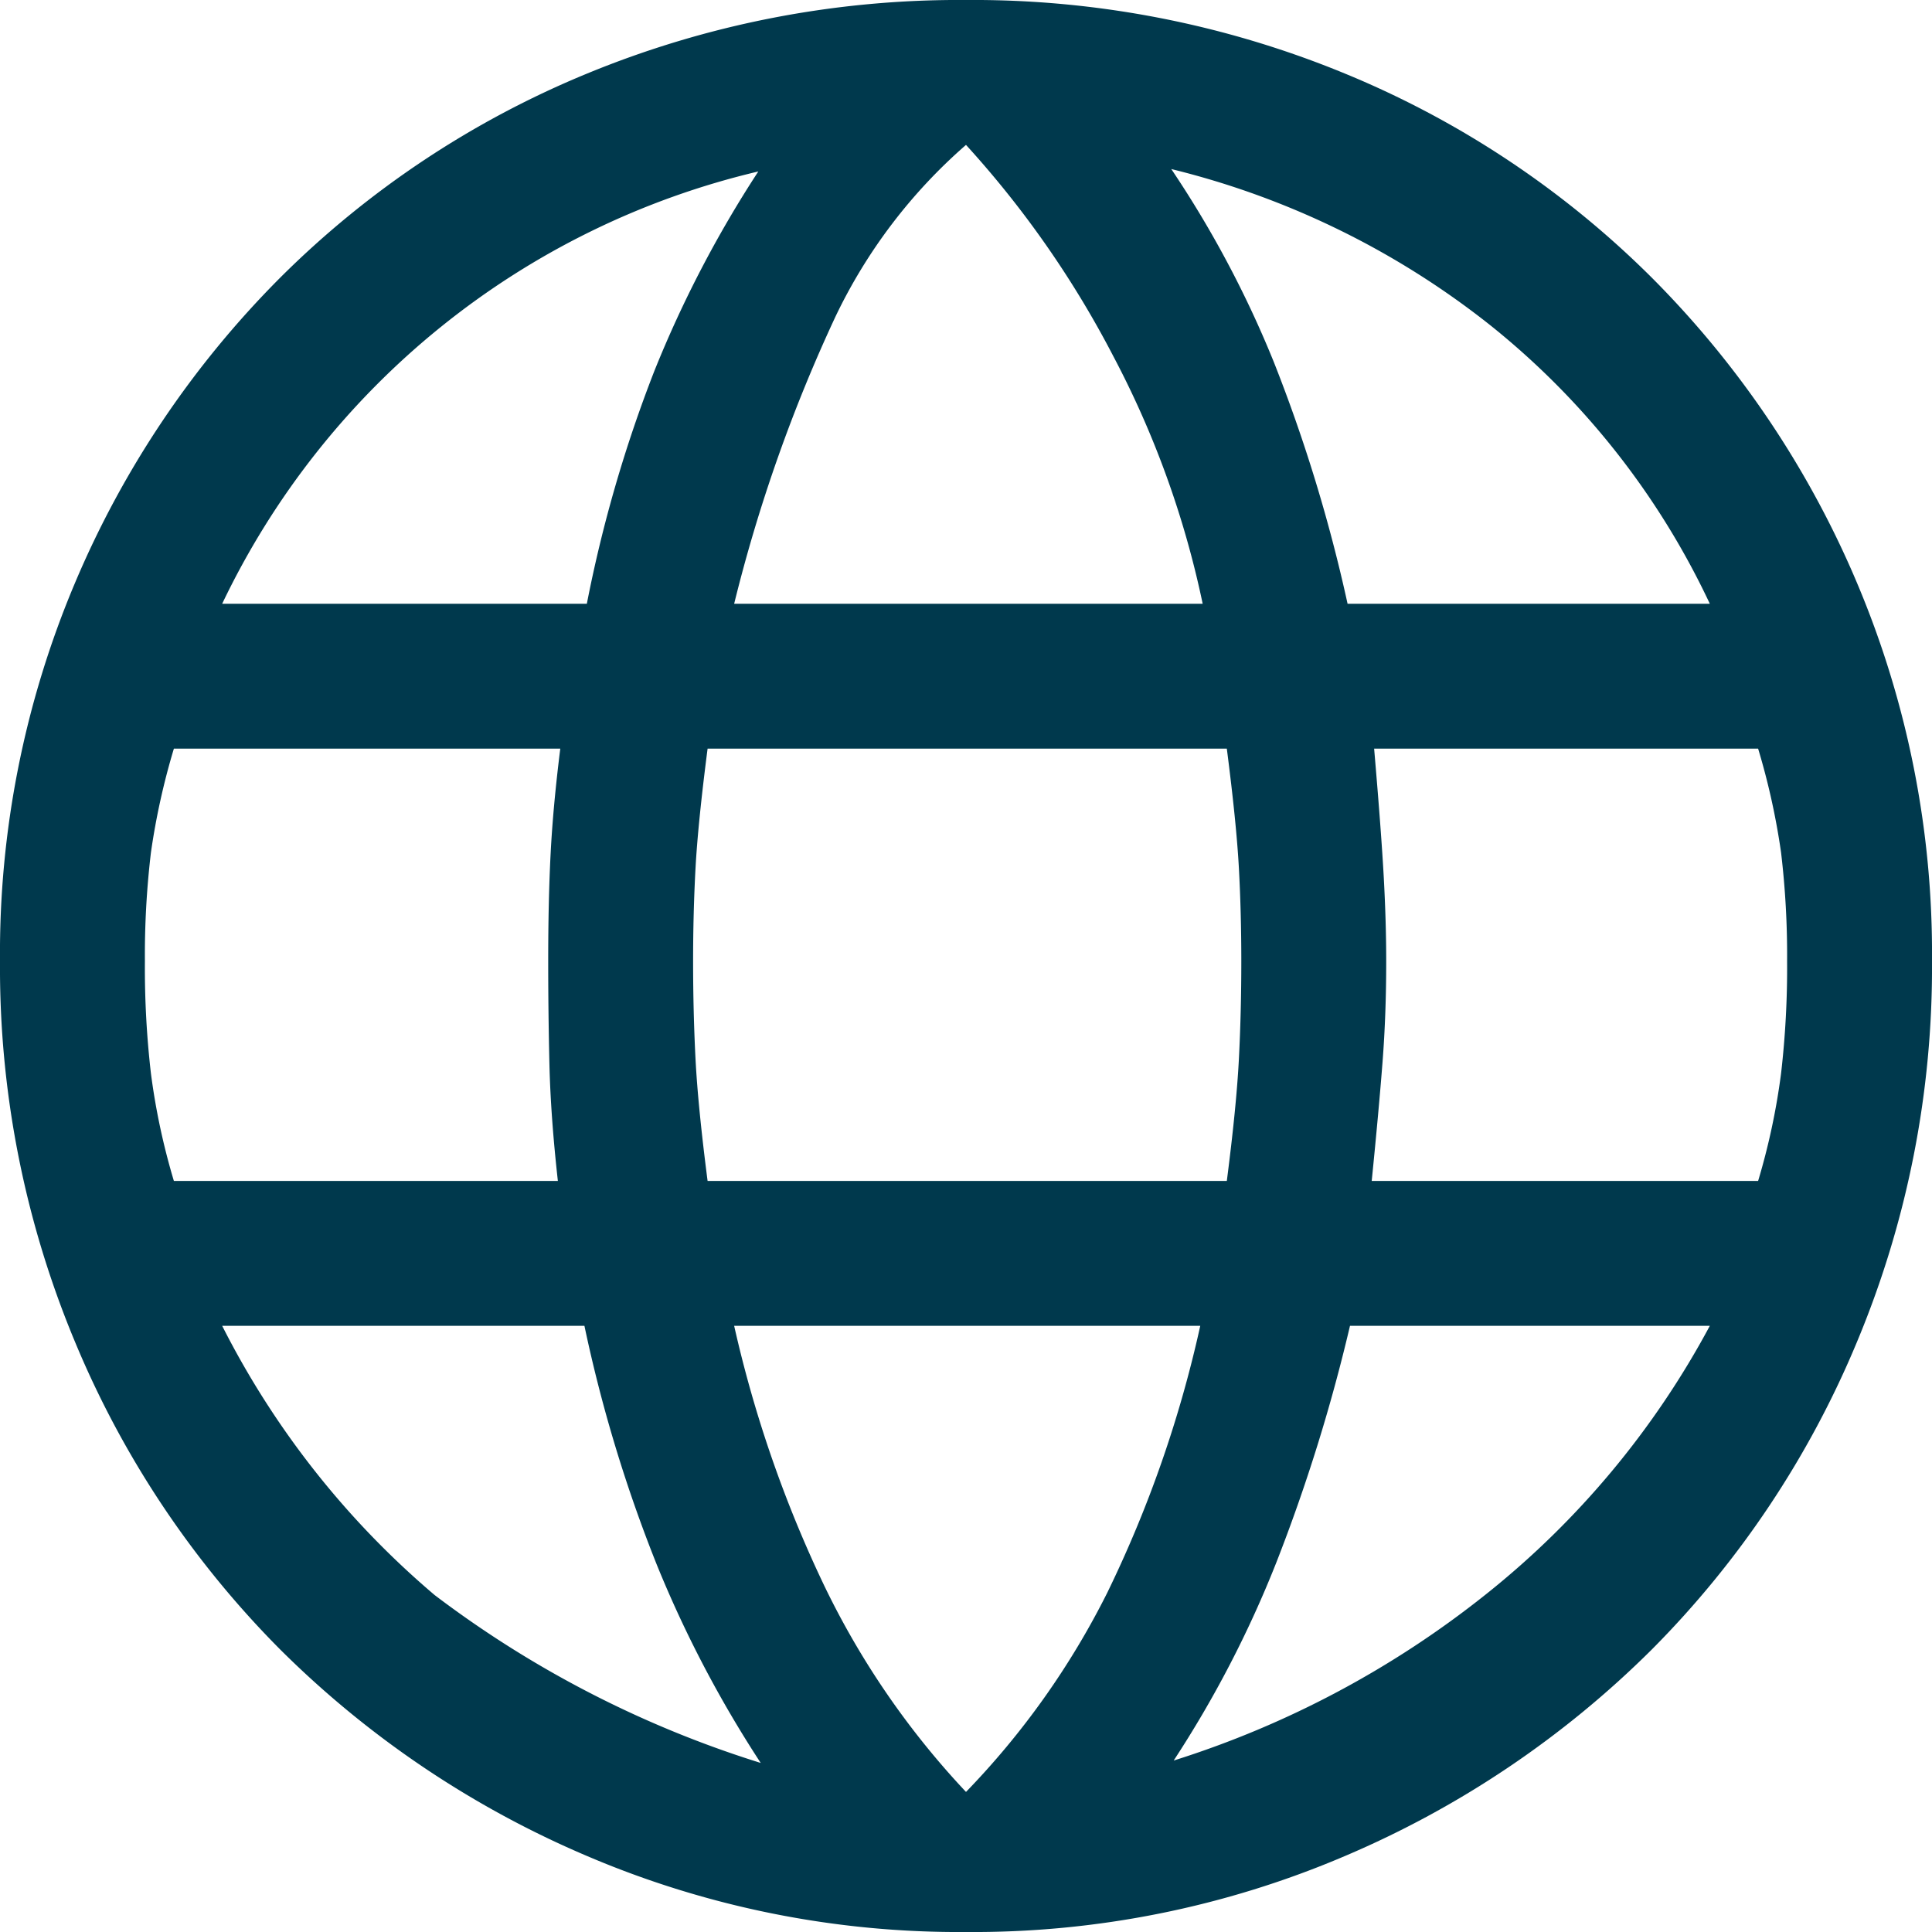 <svg xmlns="http://www.w3.org/2000/svg" width="40" height="40"><path fill="#00394d" d="M20 40a19.6 19.6 0 0 1-7.85-1.575A20.2 20.2 0 0 1 5.8 34.15a19.8 19.8 0 0 1-4.25-6.375A20.1 20.1 0 0 1 0 19.9a19.7 19.7 0 0 1 1.55-7.825A19.9 19.9 0 0 1 5.8 5.75a19.5 19.5 0 0 1 6.35-4.225A20.2 20.2 0 0 1 20 0a20.2 20.2 0 0 1 7.85 1.525A19.5 19.5 0 0 1 34.2 5.75a19.9 19.9 0 0 1 4.25 6.325A19.7 19.7 0 0 1 40 19.9a20.1 20.1 0 0 1-1.55 7.875 19.8 19.8 0 0 1-4.25 6.375 20.2 20.2 0 0 1-6.35 4.275A19.6 19.6 0 0 1 20 40m0-2.9a16.6 16.6 0 0 0 2.925-4.125 24.8 24.8 0 0 0 1.925-5.525H15.2a25.4 25.4 0 0 0 1.875 5.4A17 17 0 0 0 20 37.1m-4.25-.6a24 24 0 0 1-2.15-4.1 30 30 0 0 1-1.5-4.95H4.6A17.9 17.9 0 0 0 9 33.025a22 22 0 0 0 6.75 3.475m8.55-.05A20 20 0 0 0 30.775 33a17.9 17.9 0 0 0 4.625-5.55h-7.45a36 36 0 0 1-1.525 4.9 22.7 22.7 0 0 1-2.125 4.1m-20.7-12h7.95q-.15-1.35-.175-2.425T11.35 19.9q0-1.25.05-2.225t.2-2.175h-8a14.6 14.6 0 0 0-.475 2.15A18 18 0 0 0 3 19.9a19 19 0 0 0 .125 2.325A14 14 0 0 0 3.6 24.45m11.05 0H25.4q.2-1.55.25-2.525t.05-2.025q0-1-.05-1.925T25.4 15.5H14.65q-.2 1.55-.25 2.475t-.05 1.925q0 1.05.05 2.025t.25 2.525m13.75 0h8a14 14 0 0 0 .475-2.225A19 19 0 0 0 37 19.9a18 18 0 0 0-.125-2.25 14.6 14.6 0 0 0-.475-2.15h-7.95q.15 1.75.2 2.675t.05 1.725q0 1.1-.075 2.075T28.4 24.45m-.5-11.95h7.5a16.2 16.2 0 0 0-4.525-5.75A17.2 17.2 0 0 0 24.25 3.5a21.8 21.8 0 0 1 2.125 4 32.5 32.5 0 0 1 1.525 5m-12.7 0h9.7a19.5 19.5 0 0 0-1.85-5.125A20.5 20.5 0 0 0 20 3a11 11 0 0 0-2.7 3.55 32.3 32.3 0 0 0-2.1 5.95m-10.6 0h7.55a28 28 0 0 1 1.4-4.825A23.7 23.7 0 0 1 15.7 3.55 16.5 16.5 0 0 0 4.6 12.5"/></svg>